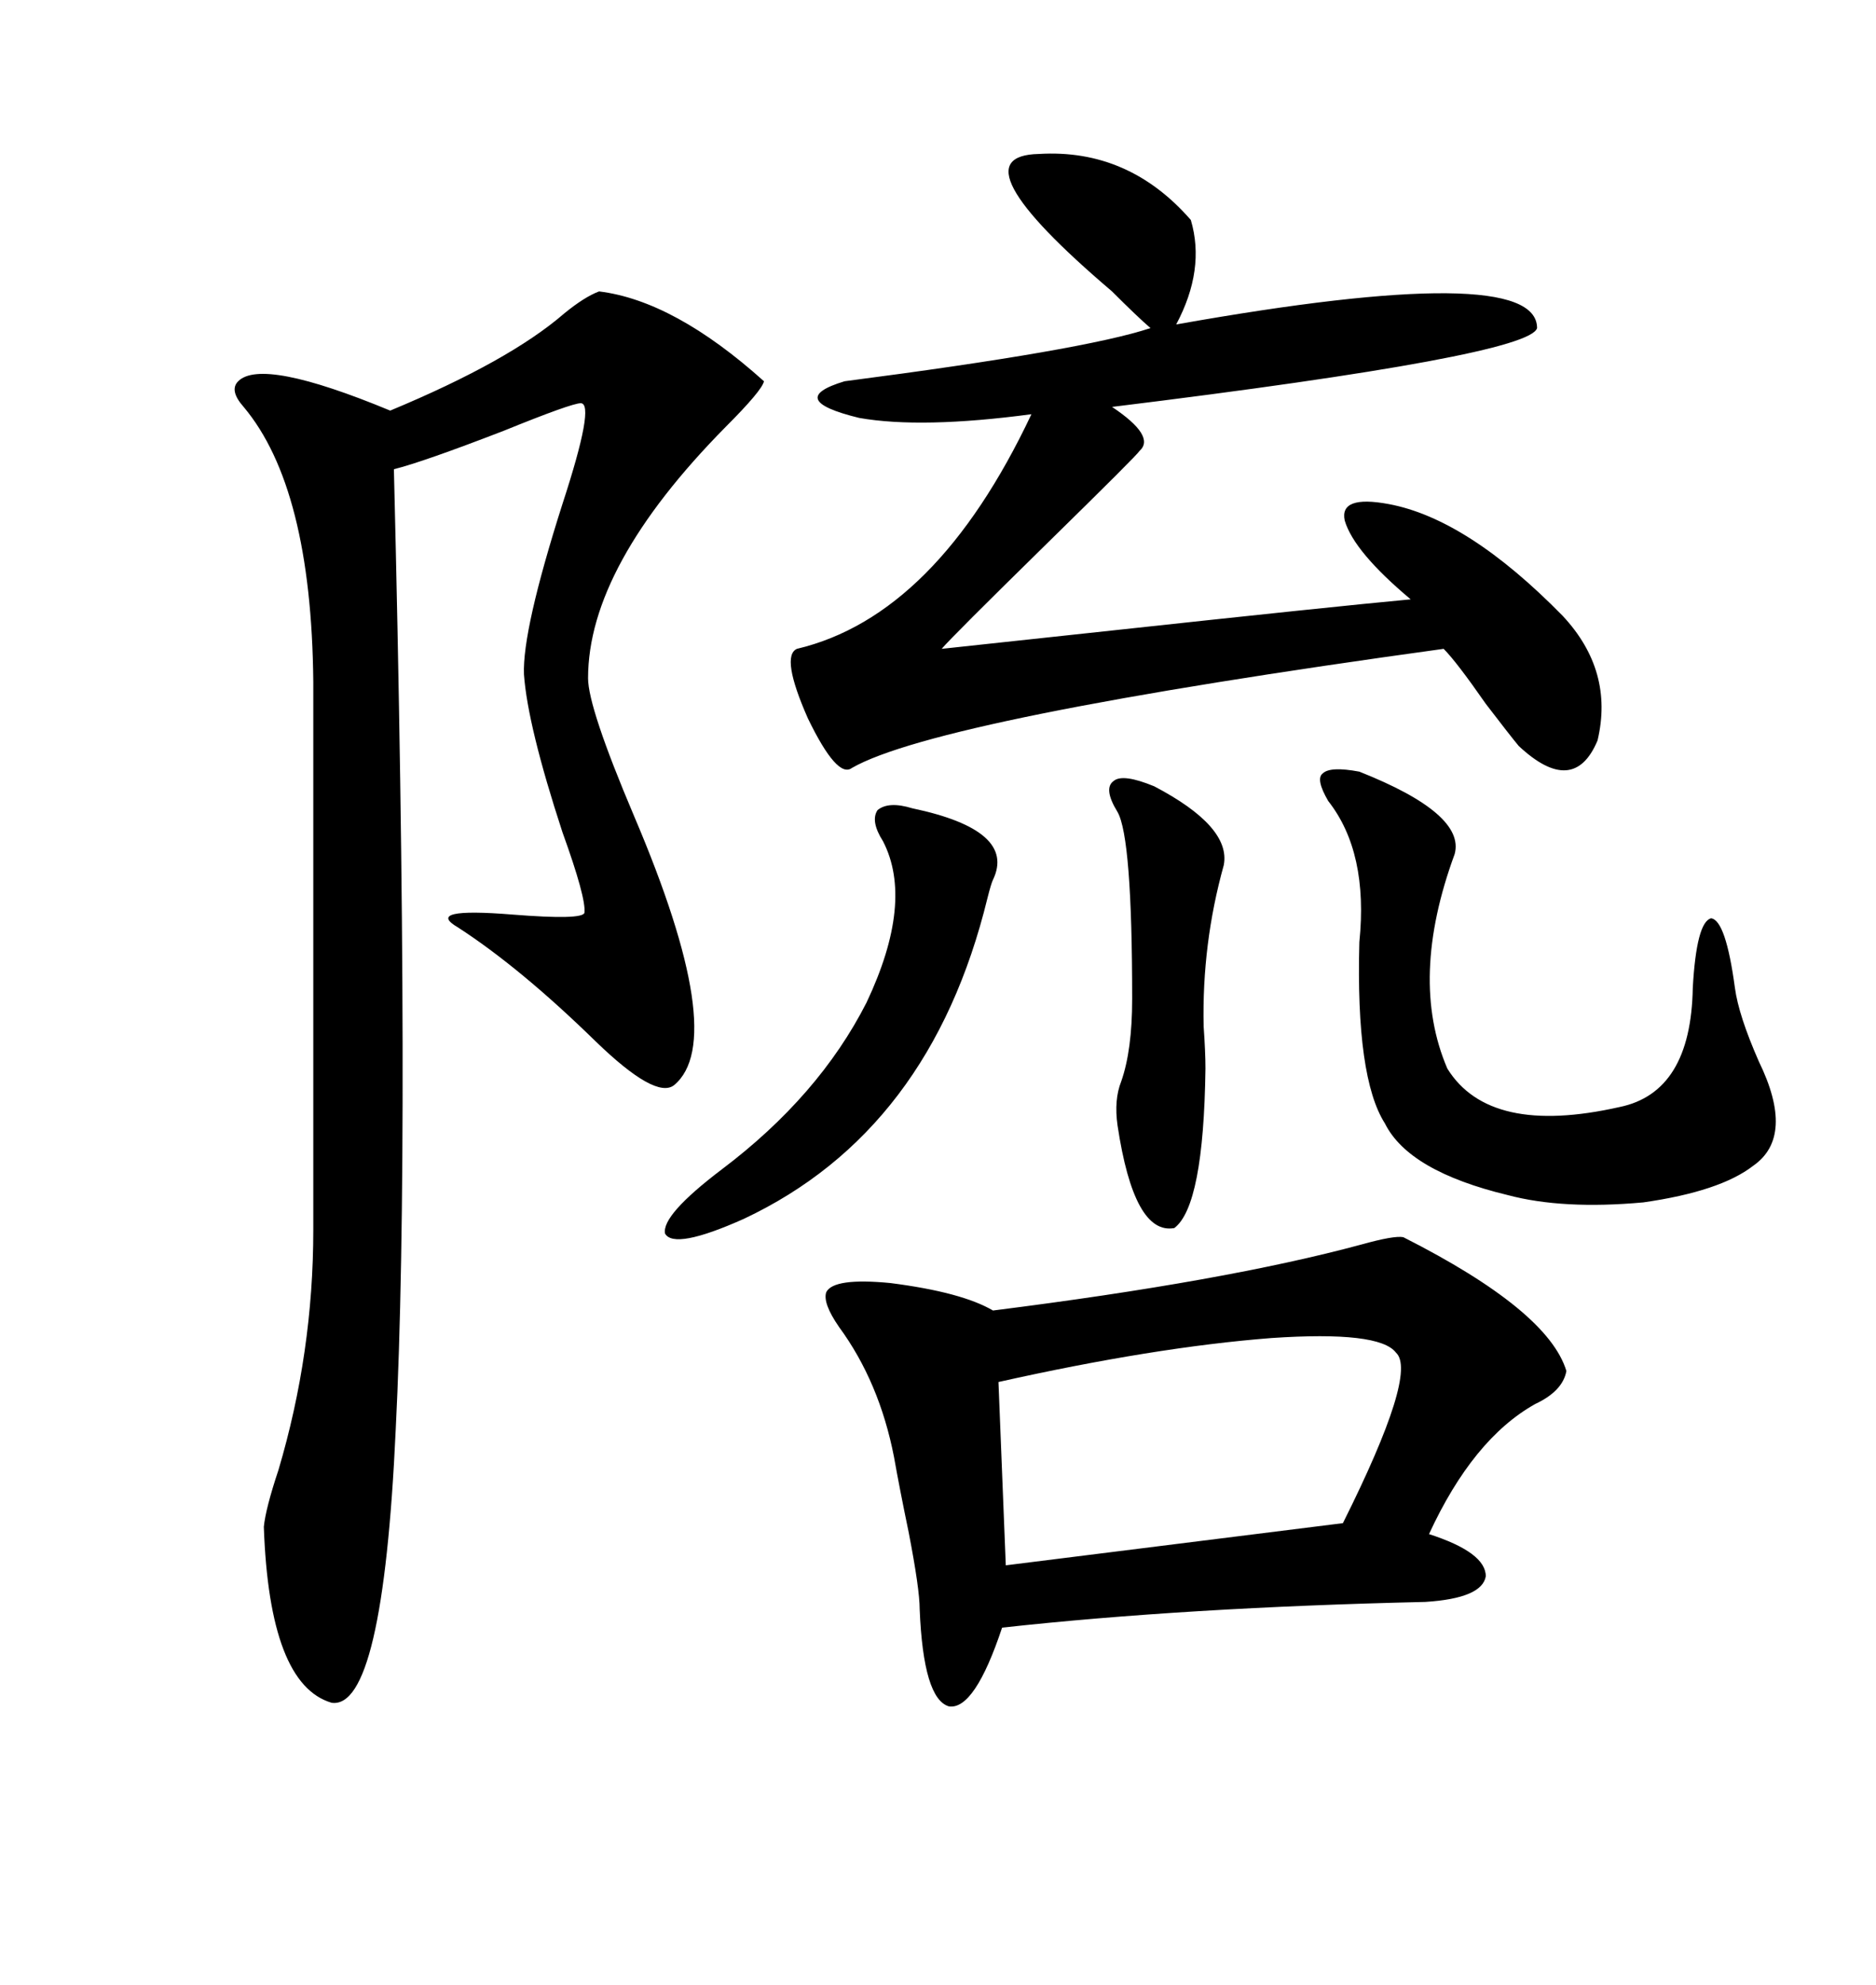 <svg xmlns="http://www.w3.org/2000/svg" xmlns:xlink="http://www.w3.org/1999/xlink" width="300" height="317.285"><path d="M95.80 46.58L95.80 46.58Q107.81 48.05 122.17 60.94L122.17 60.94Q121.88 62.40 116.02 68.26L116.02 68.26Q94.04 90.53 94.04 108.40L94.04 108.40Q94.04 113.09 101.37 130.37L101.37 130.37Q116.60 166.11 107.81 173.44L107.81 173.44Q104.88 175.78 95.21 166.41L95.21 166.41Q83.20 154.69 73.24 148.24L73.24 148.24Q67.68 145.02 82.03 146.19L82.03 146.19Q93.16 147.07 93.46 145.90L93.46 145.90Q93.75 143.55 89.94 133.01L89.94 133.01Q84.38 116.02 83.79 107.81L83.79 107.81Q83.50 100.78 89.94 80.57L89.94 80.57Q95.21 64.45 92.87 64.45L92.87 64.45Q91.41 64.45 80.57 68.85L80.57 68.85Q67.68 73.83 62.99 75L62.99 75Q65.63 181.93 63.28 228.52L63.28 228.52Q61.23 273.34 53.03 272.17L53.03 272.17Q43.07 269.24 42.19 244.04L42.19 244.04Q42.48 241.11 44.53 234.96L44.53 234.96Q50.10 216.21 50.10 196.58L50.10 196.58L50.10 108.98Q49.80 77.93 38.96 65.04L38.96 65.04Q36.62 62.40 38.09 60.94L38.09 60.94Q41.89 57.13 62.40 65.63L62.40 65.63Q81.45 57.71 90.23 50.10L90.23 50.10Q93.46 47.46 95.80 46.58ZM224.41 197.75L224.41 197.75Q247.56 209.47 250.49 219.14L250.49 219.14Q249.90 222.36 245.51 224.41L245.51 224.41Q235.55 229.98 228.52 245.21L228.52 245.21Q237.60 248.14 237.60 251.95L237.60 251.95Q237.01 255.47 227.93 256.05L227.93 256.05Q189.55 256.93 160.25 260.16L160.25 260.16Q155.86 273.34 151.76 272.75L151.76 272.75Q147.66 271.58 147.07 257.23L147.07 257.23Q147.07 254.00 145.31 244.92L145.31 244.92Q143.85 237.89 142.97 232.91L142.97 232.91Q140.63 220.90 134.18 212.11L134.18 212.11Q131.54 208.30 132.13 206.54L132.13 206.54Q133.30 204.20 142.38 205.08L142.38 205.08Q153.81 206.54 158.79 209.47L158.79 209.47Q196.00 204.79 217.68 198.93L217.68 198.93Q222.95 197.46 224.41 197.75ZM166.11 24.61L166.11 24.61Q180.47 23.73 190.43 35.16L190.43 35.16Q192.77 43.07 188.09 51.86L188.09 51.86Q245.80 41.60 245.80 52.44L245.80 52.44Q244.63 56.84 177.83 65.04L177.83 65.04Q184.86 69.73 182.23 72.07L182.23 72.07Q181.93 72.66 167.58 86.72L167.58 86.72Q152.05 101.95 150.59 103.71L150.59 103.71Q158.79 102.83 177.83 100.78L177.83 100.78Q212.99 96.97 225.59 95.80L225.59 95.80Q216.50 88.18 215.04 83.20L215.04 83.20Q214.16 79.10 222.07 80.57L222.07 80.57Q234.67 82.91 249.90 98.44L249.90 98.44Q258.11 107.23 255.47 118.36L255.47 118.36Q251.66 127.44 242.87 119.24L242.87 119.24Q241.41 117.48 237.60 112.50L237.60 112.50Q232.91 105.76 230.86 103.71L230.86 103.71Q150 114.84 136.23 122.75L136.23 122.75Q133.89 124.51 129.20 114.84L129.20 114.84Q124.80 104.88 127.44 103.71L127.44 103.71Q149.71 98.44 164.94 66.21L164.94 66.21Q147.36 68.55 137.40 66.80L137.40 66.80Q125.39 63.87 135.06 60.94L135.06 60.94Q173.44 55.96 183.98 52.44L183.98 52.44Q181.93 50.68 177.83 46.58L177.83 46.58Q152.34 24.90 166.11 24.61ZM223.24 216.21L223.24 216.21Q220.61 212.70 203.32 213.87L203.32 213.87Q184.57 215.33 159.67 220.90L159.67 220.90L160.84 250.20L214.75 243.46Q226.76 219.43 223.24 216.21ZM217.38 123.34L217.38 123.34Q234.38 130.08 232.62 136.52L232.62 136.52Q225.29 156.45 231.45 170.80L231.45 170.80Q238.18 181.64 258.98 176.95L258.98 176.95Q270.41 174.61 270.70 157.91L270.70 157.91Q271.29 147.36 273.63 146.78L273.63 146.78Q275.98 147.07 277.44 157.91L277.44 157.91Q278.03 162.30 281.25 169.63L281.25 169.63Q287.11 181.64 280.37 186.33L280.37 186.33Q275.10 190.43 262.79 192.19L262.79 192.19Q249.90 193.36 241.11 191.02L241.11 191.02Q225.29 187.21 221.48 179.59L221.48 179.59Q216.80 172.27 217.38 150.59L217.38 150.59Q218.85 136.23 212.40 128.03L212.40 128.03Q210.35 124.51 211.52 123.63L211.52 123.63Q212.70 122.46 217.38 123.34ZM145.90 129.20L145.90 129.20Q162.60 132.71 158.79 140.63L158.79 140.63Q158.50 141.21 157.91 143.55L157.91 143.55Q148.83 180.76 118.95 194.82L118.95 194.82Q107.81 199.80 106.35 197.17L106.35 197.17Q105.76 194.24 115.43 186.91L115.43 186.91Q130.96 175.20 138.57 160.25L138.57 160.25Q146.19 144.14 141.21 134.47L141.21 134.47Q139.16 131.25 140.33 129.49L140.33 129.49Q142.09 128.03 145.90 129.20ZM184.57 125.68L184.57 125.68Q196.88 132.13 195.70 138.28L195.70 138.28Q192.19 150.88 192.48 164.06L192.48 164.06Q192.77 168.16 192.77 170.80L192.77 170.80Q192.48 192.77 187.79 196.29L187.79 196.29Q181.35 197.46 178.71 179.88L178.71 179.88Q178.13 175.78 179.30 172.85L179.30 172.85Q181.05 167.87 181.05 159.67L181.05 159.67Q181.05 133.89 178.71 129.79L178.71 129.79Q176.37 125.98 178.13 124.80L178.13 124.80Q179.59 123.63 184.57 125.68Z"/></svg>